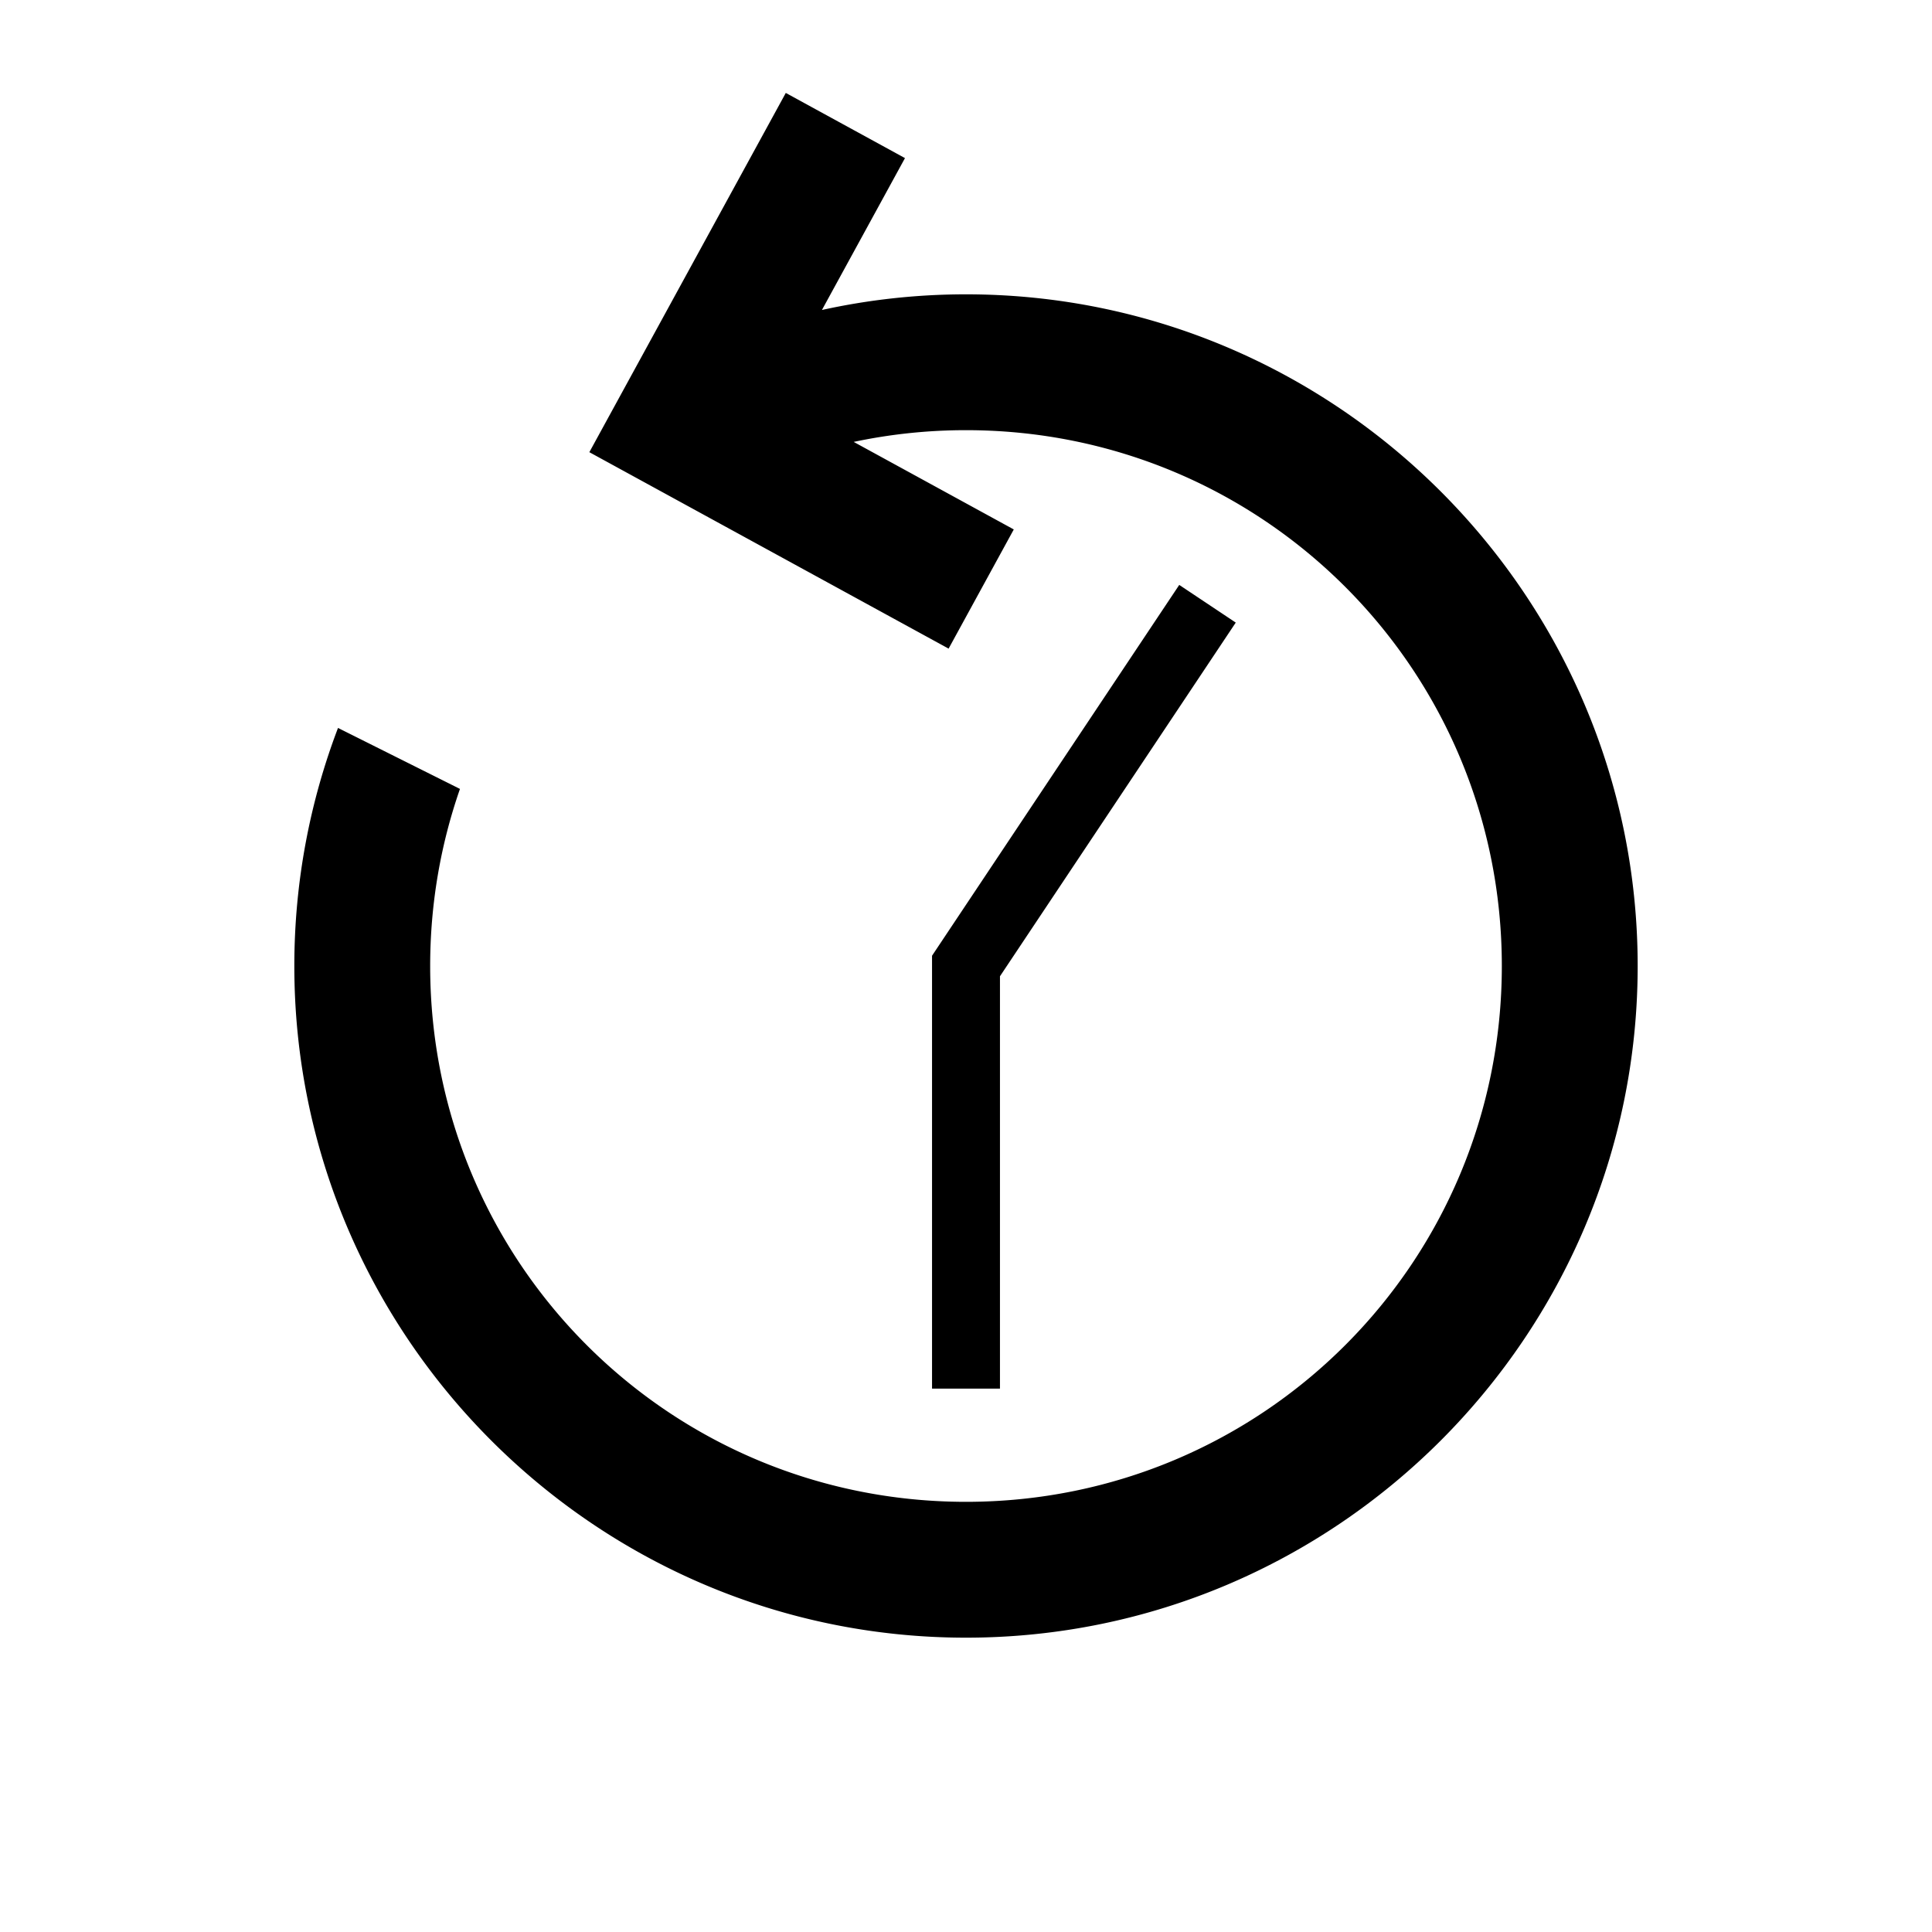 <svg xmlns="http://www.w3.org/2000/svg" width="1em" height="1em" viewBox="0 0 512 512"><path fill="black" d="m208.242 24.629l-52.058 95.205l95.207 52.059l17.271-31.586l-42.424-23.198A143.26 143.26 0 0 1 256 114c78.638 0 142 63.362 142 142s-63.362 142-142 142s-142-63.362-142-142c0-16.46 2.785-32.247 7.896-46.928l-32.32-16.16C82.106 212.535 78 233.798 78 256c0 98.093 79.907 178 178 178s178-79.907 178-178S354.093 78 256 78c-13.103 0-25.875 1.44-38.18 4.148l22.008-40.25l-31.586-17.27zm104.27 130.379L247 253.275V368h18V258.725l62.488-93.733z"/></svg>
